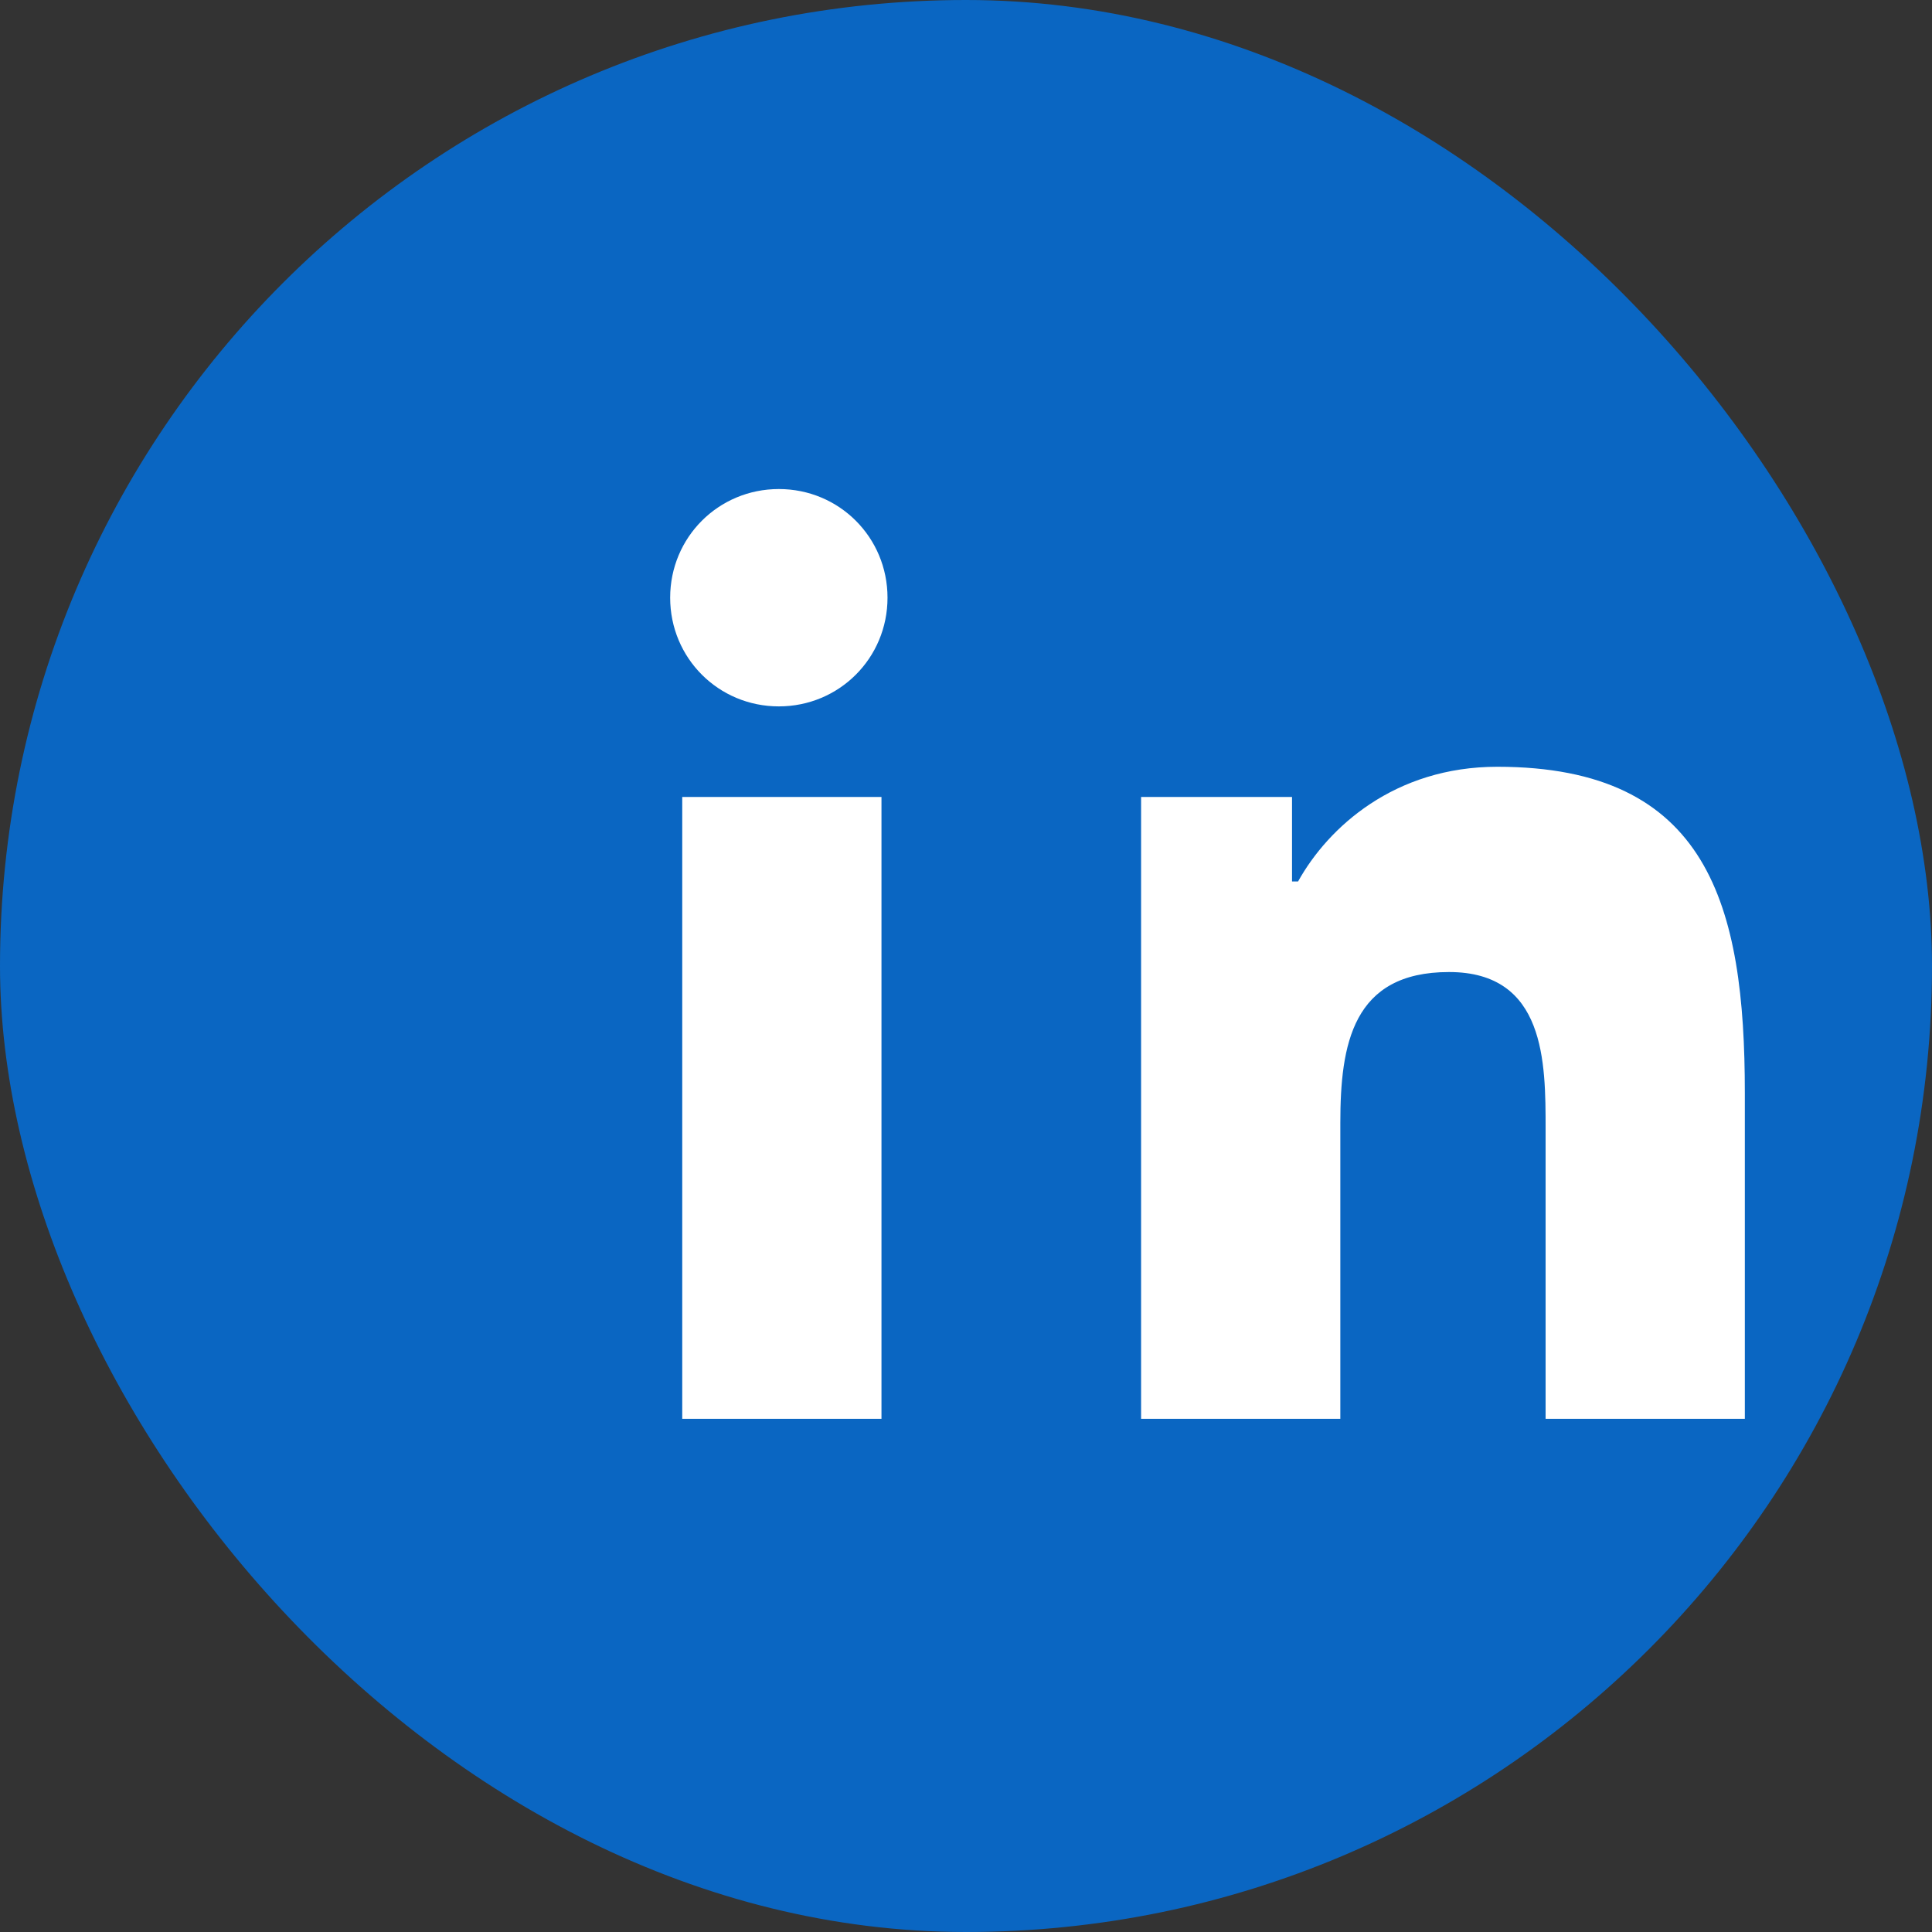 <svg xmlns="http://www.w3.org/2000/svg" viewBox="0 0 32 32"><rect x="0" y="0" width="32" height="32" fill="#333333" stroke="none"/><rect width="32" height="32" rx="16" fill="#0A66C2"/><path fill="#fff" d="M11.3 13.2h3.3v10.3h-3.3V13.2zm1.6-5.1c1 0 1.8.8 1.8 1.8 0 1-.8 1.8-1.8 1.8-1 0-1.8-.8-1.8-1.8 0-1 .8-1.8 1.8-1.8zM18.2 13.2h3.2v1.4h.1c.5-.9 1.6-1.9 3.3-1.9 3.5 0 4.1 2.3 4.1 5.4v5.4h-3.3v-4.8c0-1.1 0-2.6-1.6-2.6s-1.8 1.2-1.8 2.5v4.9h-3.3V13.2z"/></svg>